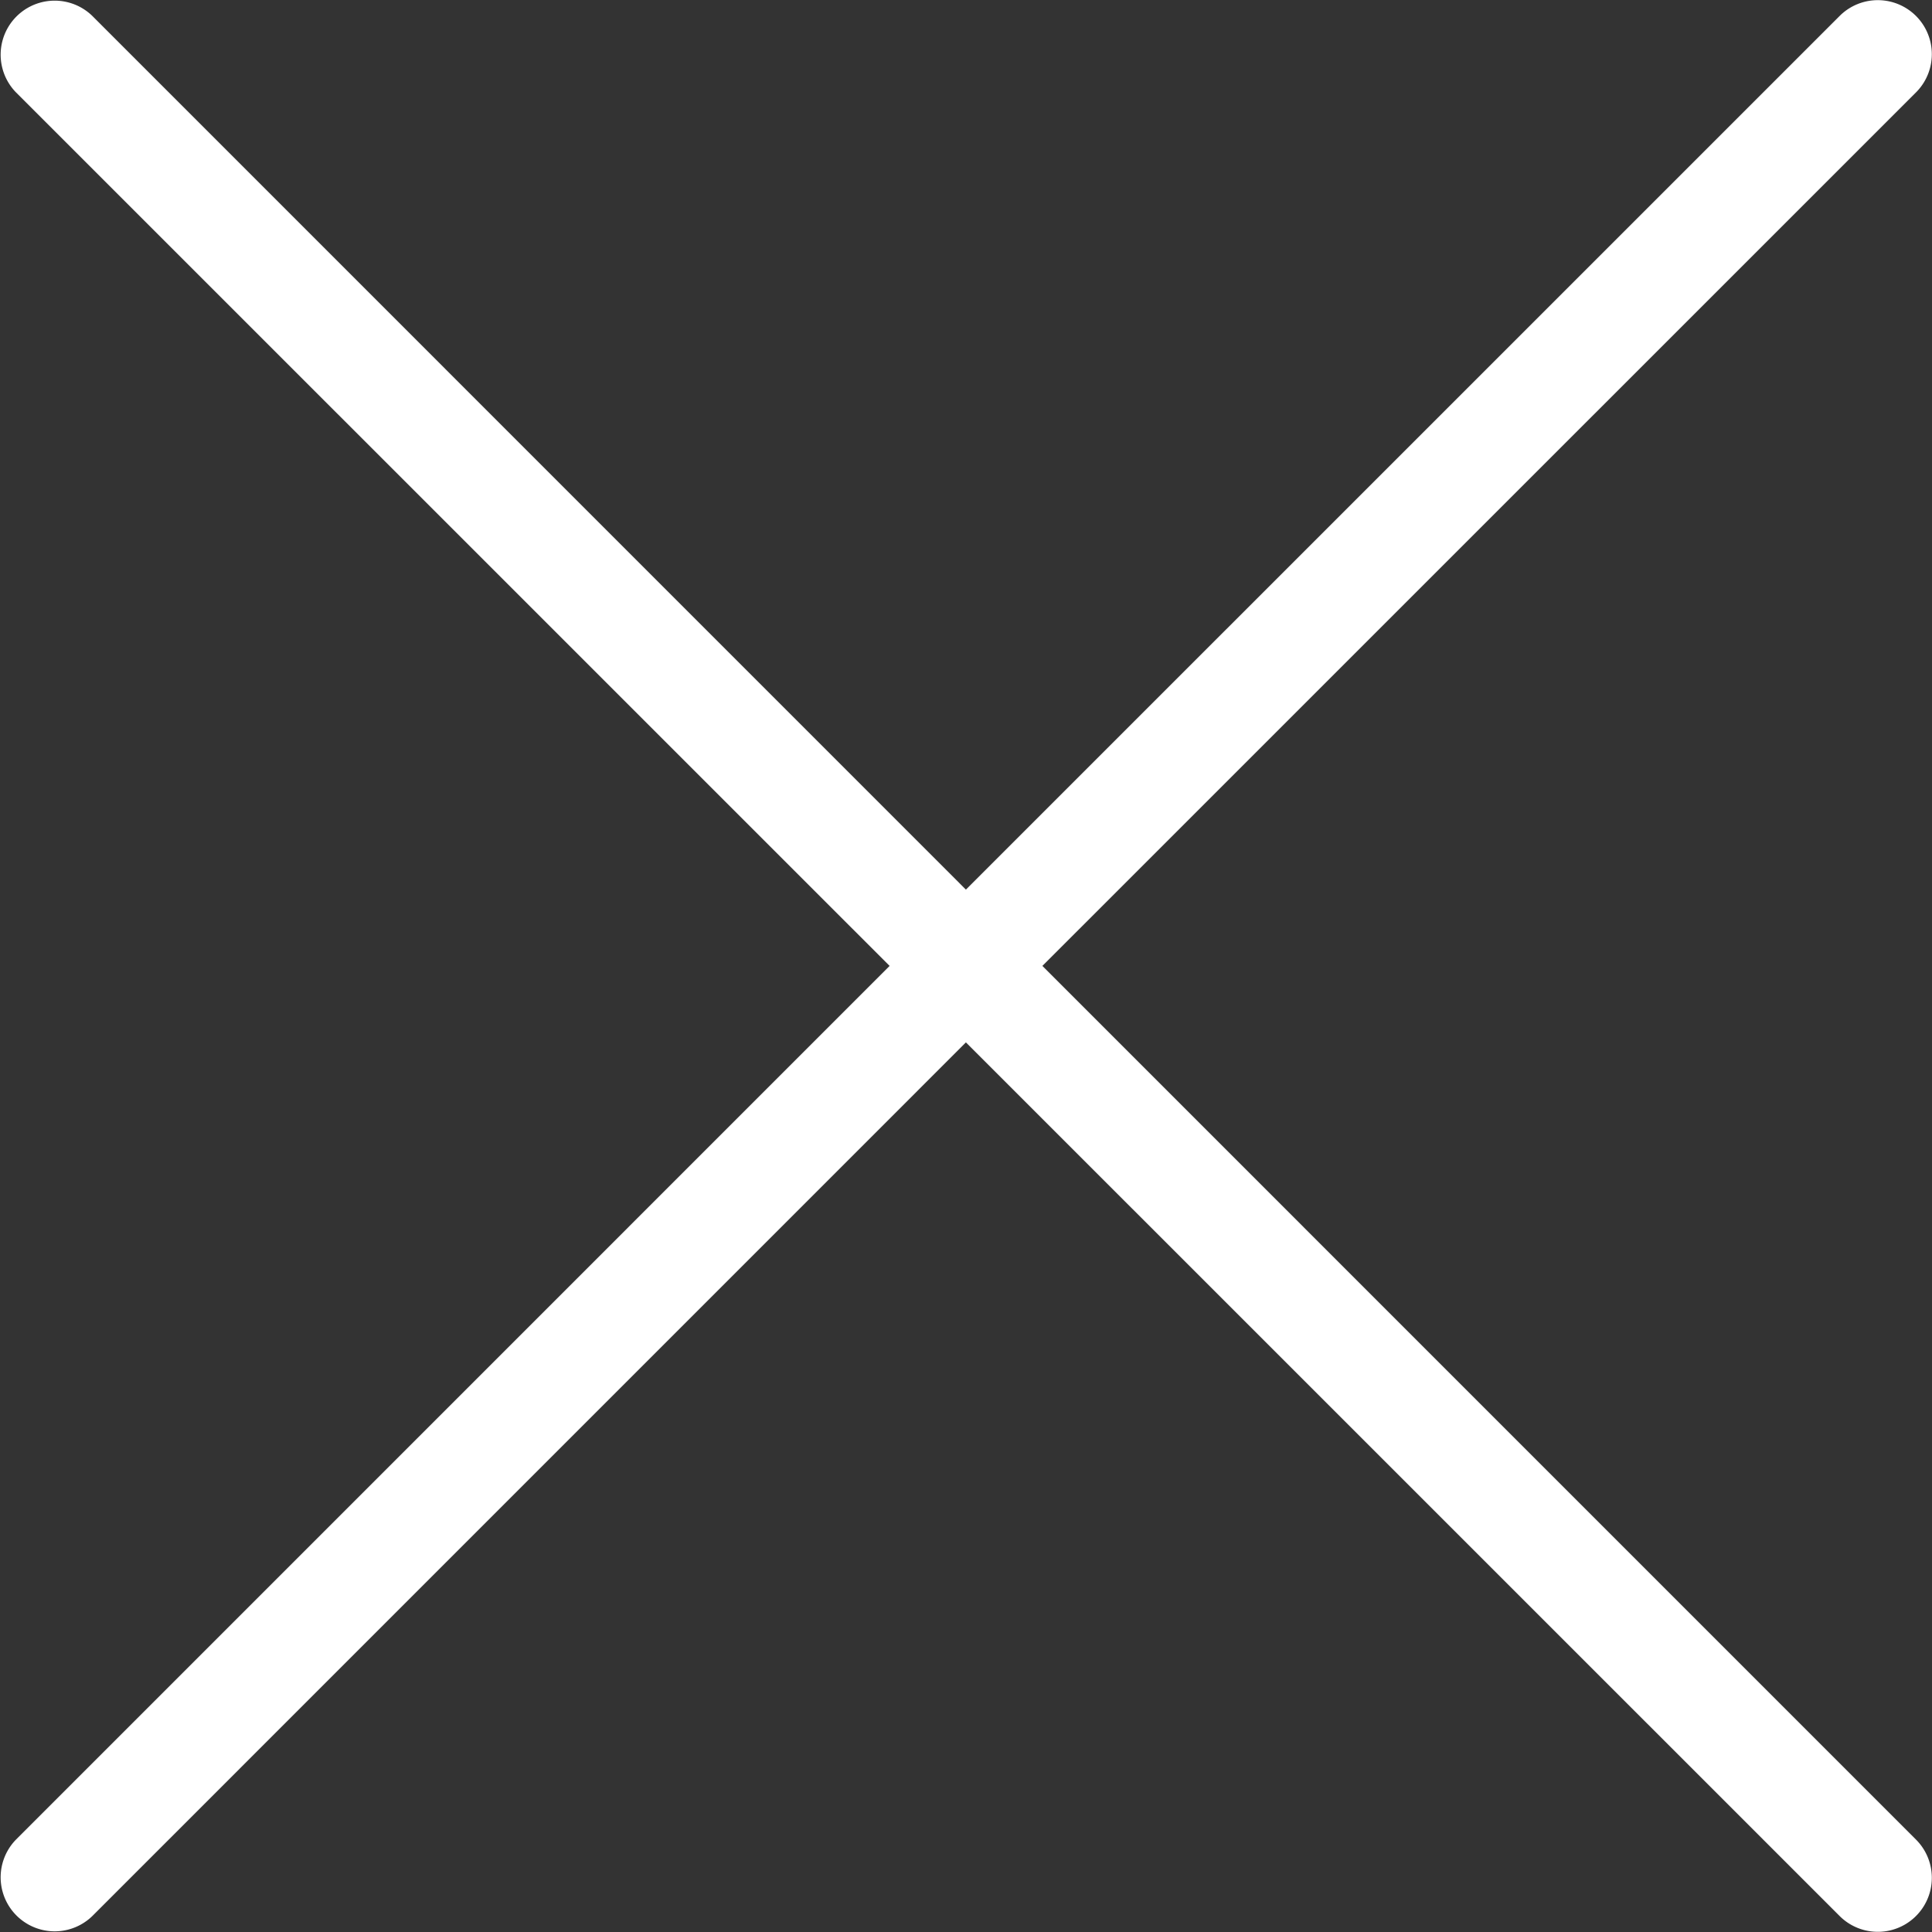 <svg xmlns="http://www.w3.org/2000/svg" xmlns:xlink="http://www.w3.org/1999/xlink" width="89.408" height="89.407" viewBox="0 0 89.408 89.407">
  <rect x="0" y="0" width="89.408" height="89.407" fill="#333333" stroke="none"/>
  <defs>
    <clipPath id="clip-path">
      <rect id="Rectangle_426" data-name="Rectangle 426" width="89.408" height="89.407" transform="translate(0 0)" fill="#fff"/>
    </clipPath>
  </defs>
  <g id="Group_839" data-name="Group 839" transform="translate(0 0)" clip-path="url(#clip-path)">
    <path id="Path_796" data-name="Path 796" d="M48.239,44.7,88.676,4.267A2.5,2.5,0,0,0,85.14.732L44.7,41.169,4.267.732A2.5,2.5,0,0,0,.732,4.267L41.169,44.7.732,85.14a2.5,2.5,0,0,0,3.535,3.535L44.7,48.239,85.14,88.675a2.5,2.5,0,0,0,3.536-3.535Z" fill="#fff"/>
  </g>
</svg>
